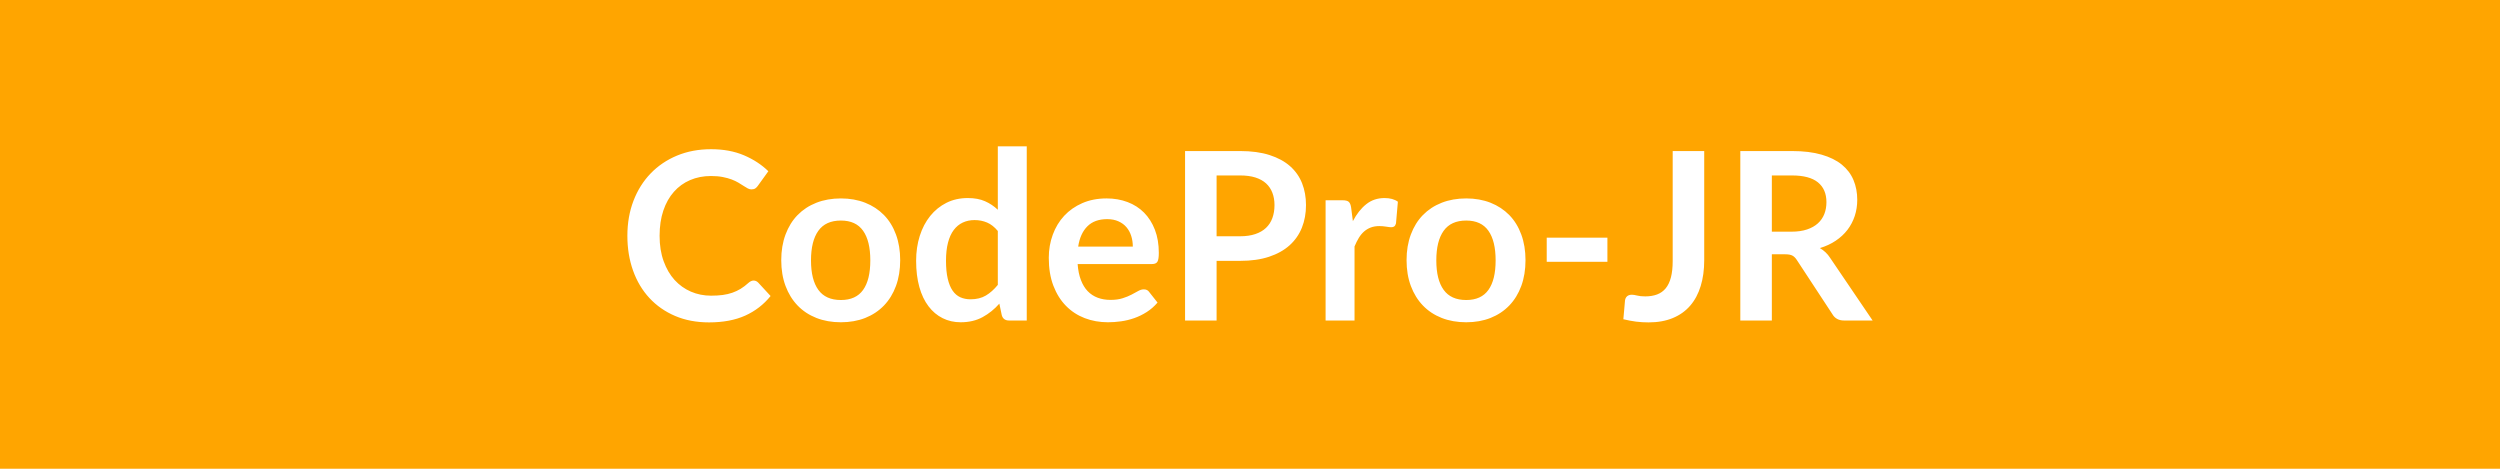 <svg xmlns="http://www.w3.org/2000/svg" width="800" height="150" viewBox="0 0 800 150"><rect width="100%" height="100%" fill="#FFA500"/><path fill="#FFFFFF" d="M241.15 89.775q.82 0 1.46.64l3.98 4.31q-3.3 4.09-8.12 6.27-4.82 2.17-11.57 2.17-6.04 0-10.86-2.06-4.82-2.06-8.23-5.74t-5.23-8.77q-1.82-5.1-1.82-11.14 0-6.12 1.95-11.2 1.95-5.08 5.49-8.75 3.55-3.68 8.46-5.72 4.91-2.04 10.88-2.04 5.92 0 10.51 1.94 4.6 1.96 7.82 5.11l-3.37 4.68q-.3.45-.77.79-.47.34-1.29.34-.57 0-1.17-.32t-1.31-.79q-.71-.47-1.65-1.03t-2.17-1.03q-1.24-.47-2.87-.79-1.63-.32-3.77-.32-3.64 0-6.66 1.3-3.02 1.29-5.19 3.75-2.18 2.45-3.38 6-1.2 3.54-1.2 8.08 0 4.57 1.3 8.14 1.29 3.56 3.5 6 2.22 2.43 5.22 3.73 3 1.29 6.45 1.29 2.06 0 3.73-.22 1.67-.23 3.07-.72 1.41-.49 2.66-1.25 1.26-.77 2.5-1.9.37-.34.79-.54.41-.21.86-.21Zm27.94-26.28q4.27 0 7.78 1.38 3.5 1.39 6 3.94 2.49 2.55 3.84 6.23 1.35 3.67 1.35 8.21 0 4.57-1.35 8.25-1.35 3.67-3.84 6.26-2.5 2.59-6 3.98-3.51 1.38-7.78 1.38-4.32 0-7.84-1.38-3.53-1.39-6.02-3.98-2.49-2.59-3.86-6.26-1.37-3.68-1.37-8.25 0-4.54 1.37-8.21 1.37-3.68 3.86-6.23 2.49-2.55 6.02-3.94 3.52-1.38 7.84-1.38Zm0 32.51q4.8 0 7.1-3.23 2.31-3.22 2.31-9.45 0-6.22-2.31-9.48-2.3-3.27-7.1-3.27-4.88 0-7.22 3.28-2.35 3.28-2.35 9.47 0 6.19 2.35 9.43 2.34 3.25 7.22 3.25Zm50.21-4.84v-17.25q-1.58-1.91-3.43-2.7-1.86-.79-4-.79-2.1 0-3.78.79-1.69.79-2.89 2.38-1.2 1.59-1.84 4.05-.64 2.46-.64 5.79 0 3.38.55 5.72.54 2.35 1.55 3.83 1.02 1.48 2.48 2.14 1.46.65 3.26.65 2.89 0 4.91-1.2 2.03-1.2 3.83-3.41Zm0-44.33h9.26v55.73h-5.66q-1.84 0-2.33-1.69l-.78-3.71q-2.33 2.66-5.35 4.31-3.02 1.65-7.03 1.65-3.15 0-5.77-1.31-2.63-1.31-4.52-3.81-1.9-2.49-2.93-6.16-1.03-3.68-1.03-8.41 0-4.27 1.16-7.94 1.17-3.68 3.34-6.38 2.18-2.7 5.21-4.22 3.04-1.52 6.83-1.52 3.22 0 5.51 1.02 2.29 1.01 4.09 2.73v-20.29Zm25.72 32.07h17.48q0-1.8-.51-3.4-.5-1.59-1.52-2.79-1.01-1.2-2.57-1.89-1.55-.7-3.61-.7-4.02 0-6.32 2.29-2.31 2.29-2.95 6.49Zm23.63 5.59h-23.81q.22 2.96 1.05 5.11.82 2.16 2.17 3.57 1.35 1.4 3.21 2.1 1.85.69 4.1.69 2.25 0 3.88-.53 1.64-.52 2.85-1.16 1.22-.63 2.14-1.16.92-.52 1.78-.52 1.17 0 1.73.86l2.66 3.37q-1.54 1.8-3.45 3.02-1.91 1.22-3.99 1.95t-4.24 1.03q-2.16.3-4.18.3-4.01 0-7.46-1.33t-6-3.94q-2.55-2.6-4.02-6.45-1.46-3.84-1.46-8.9 0-3.94 1.28-7.41 1.27-3.47 3.65-6.04 2.38-2.56 5.81-4.06 3.44-1.5 7.75-1.5 3.64 0 6.71 1.16 3.08 1.16 5.29 3.39 2.21 2.23 3.47 5.48 1.25 3.24 1.25 7.4 0 2.1-.45 2.83-.45.74-1.72.74Zm20.66-8.89h7.54q2.77 0 4.84-.7 2.06-.69 3.43-1.98 1.37-1.3 2.04-3.15.68-1.86.68-4.15 0-2.17-.68-3.94-.67-1.76-2.02-3-1.35-1.23-3.42-1.89-2.06-.65-4.87-.65h-7.54v19.46Zm-10.09-27.27h17.63q5.44 0 9.41 1.28 3.98 1.28 6.56 3.56 2.59 2.29 3.85 5.48 1.25 3.18 1.25 6.97 0 3.94-1.31 7.22t-3.94 5.65q-2.62 2.36-6.58 3.67-3.95 1.31-9.24 1.31h-7.54v19.09h-10.09v-54.23Zm53.14 18.08.56 4.35q1.8-3.45 4.28-5.42 2.47-1.97 5.85-1.97 2.66 0 4.27 1.17l-.6 6.93q-.18.68-.54.96-.36.28-.96.28-.56 0-1.67-.19-1.1-.18-2.15-.18-1.54 0-2.74.45-1.2.45-2.16 1.29-.95.84-1.68 2.04-.73 1.2-1.37 2.74v23.7h-9.26v-38.48h5.43q1.43 0 1.99.51t.75 1.82Zm36.83-2.92q4.27 0 7.78 1.38 3.5 1.39 6 3.94 2.49 2.55 3.84 6.23 1.35 3.67 1.35 8.21 0 4.57-1.35 8.25-1.35 3.67-3.84 6.26-2.5 2.59-6 3.98-3.51 1.38-7.78 1.38-4.32 0-7.84-1.38-3.53-1.39-6.02-3.98-2.49-2.59-3.86-6.26-1.37-3.68-1.37-8.25 0-4.54 1.37-8.21 1.37-3.68 3.86-6.23 2.49-2.55 6.02-3.94 3.52-1.38 7.84-1.38Zm0 32.51q4.8 0 7.1-3.23 2.31-3.22 2.31-9.45 0-6.22-2.31-9.48-2.3-3.27-7.1-3.27-4.88 0-7.22 3.28-2.35 3.28-2.35 9.47 0 6.19 2.35 9.43 2.34 3.25 7.22 3.25Zm25.76-12.23v-7.72h19.42v7.72h-19.42Zm50.4-35.44v34.96q0 4.57-1.13 8.24-1.12 3.68-3.35 6.27-2.23 2.59-5.57 3.97-3.34 1.39-7.76 1.39-2.03 0-3.98-.24-1.95-.25-4.09-.77.12-1.5.27-3 .15-1.5.26-3 .11-.83.65-1.33.55-.51 1.56-.51.64 0 1.67.26 1.03.27 2.61.27 2.13 0 3.78-.62t2.76-1.97q1.11-1.35 1.67-3.51.56-2.15.56-5.23v-35.18h10.09Zm21.64 25.8h6.3q2.85 0 4.96-.71 2.12-.71 3.49-1.97 1.37-1.25 2.05-2.98.67-1.72.67-3.79 0-4.12-2.72-6.33t-8.3-2.21h-6.45v17.99Zm18.67 8.41 13.58 20.02h-9.12q-2.58 0-3.75-2.02l-11.4-17.37q-.63-.97-1.4-1.38-.77-.42-2.27-.42h-4.31v21.19H556.9v-54.23h16.54q5.51 0 9.46 1.15 3.96 1.14 6.49 3.2 2.53 2.07 3.73 4.94 1.2 2.87 1.2 6.31 0 2.74-.8 5.18-.81 2.44-2.33 4.43-1.52 1.98-3.75 3.48t-5.08 2.36q.98.57 1.8 1.34.83.77 1.5 1.82Z"/></svg>